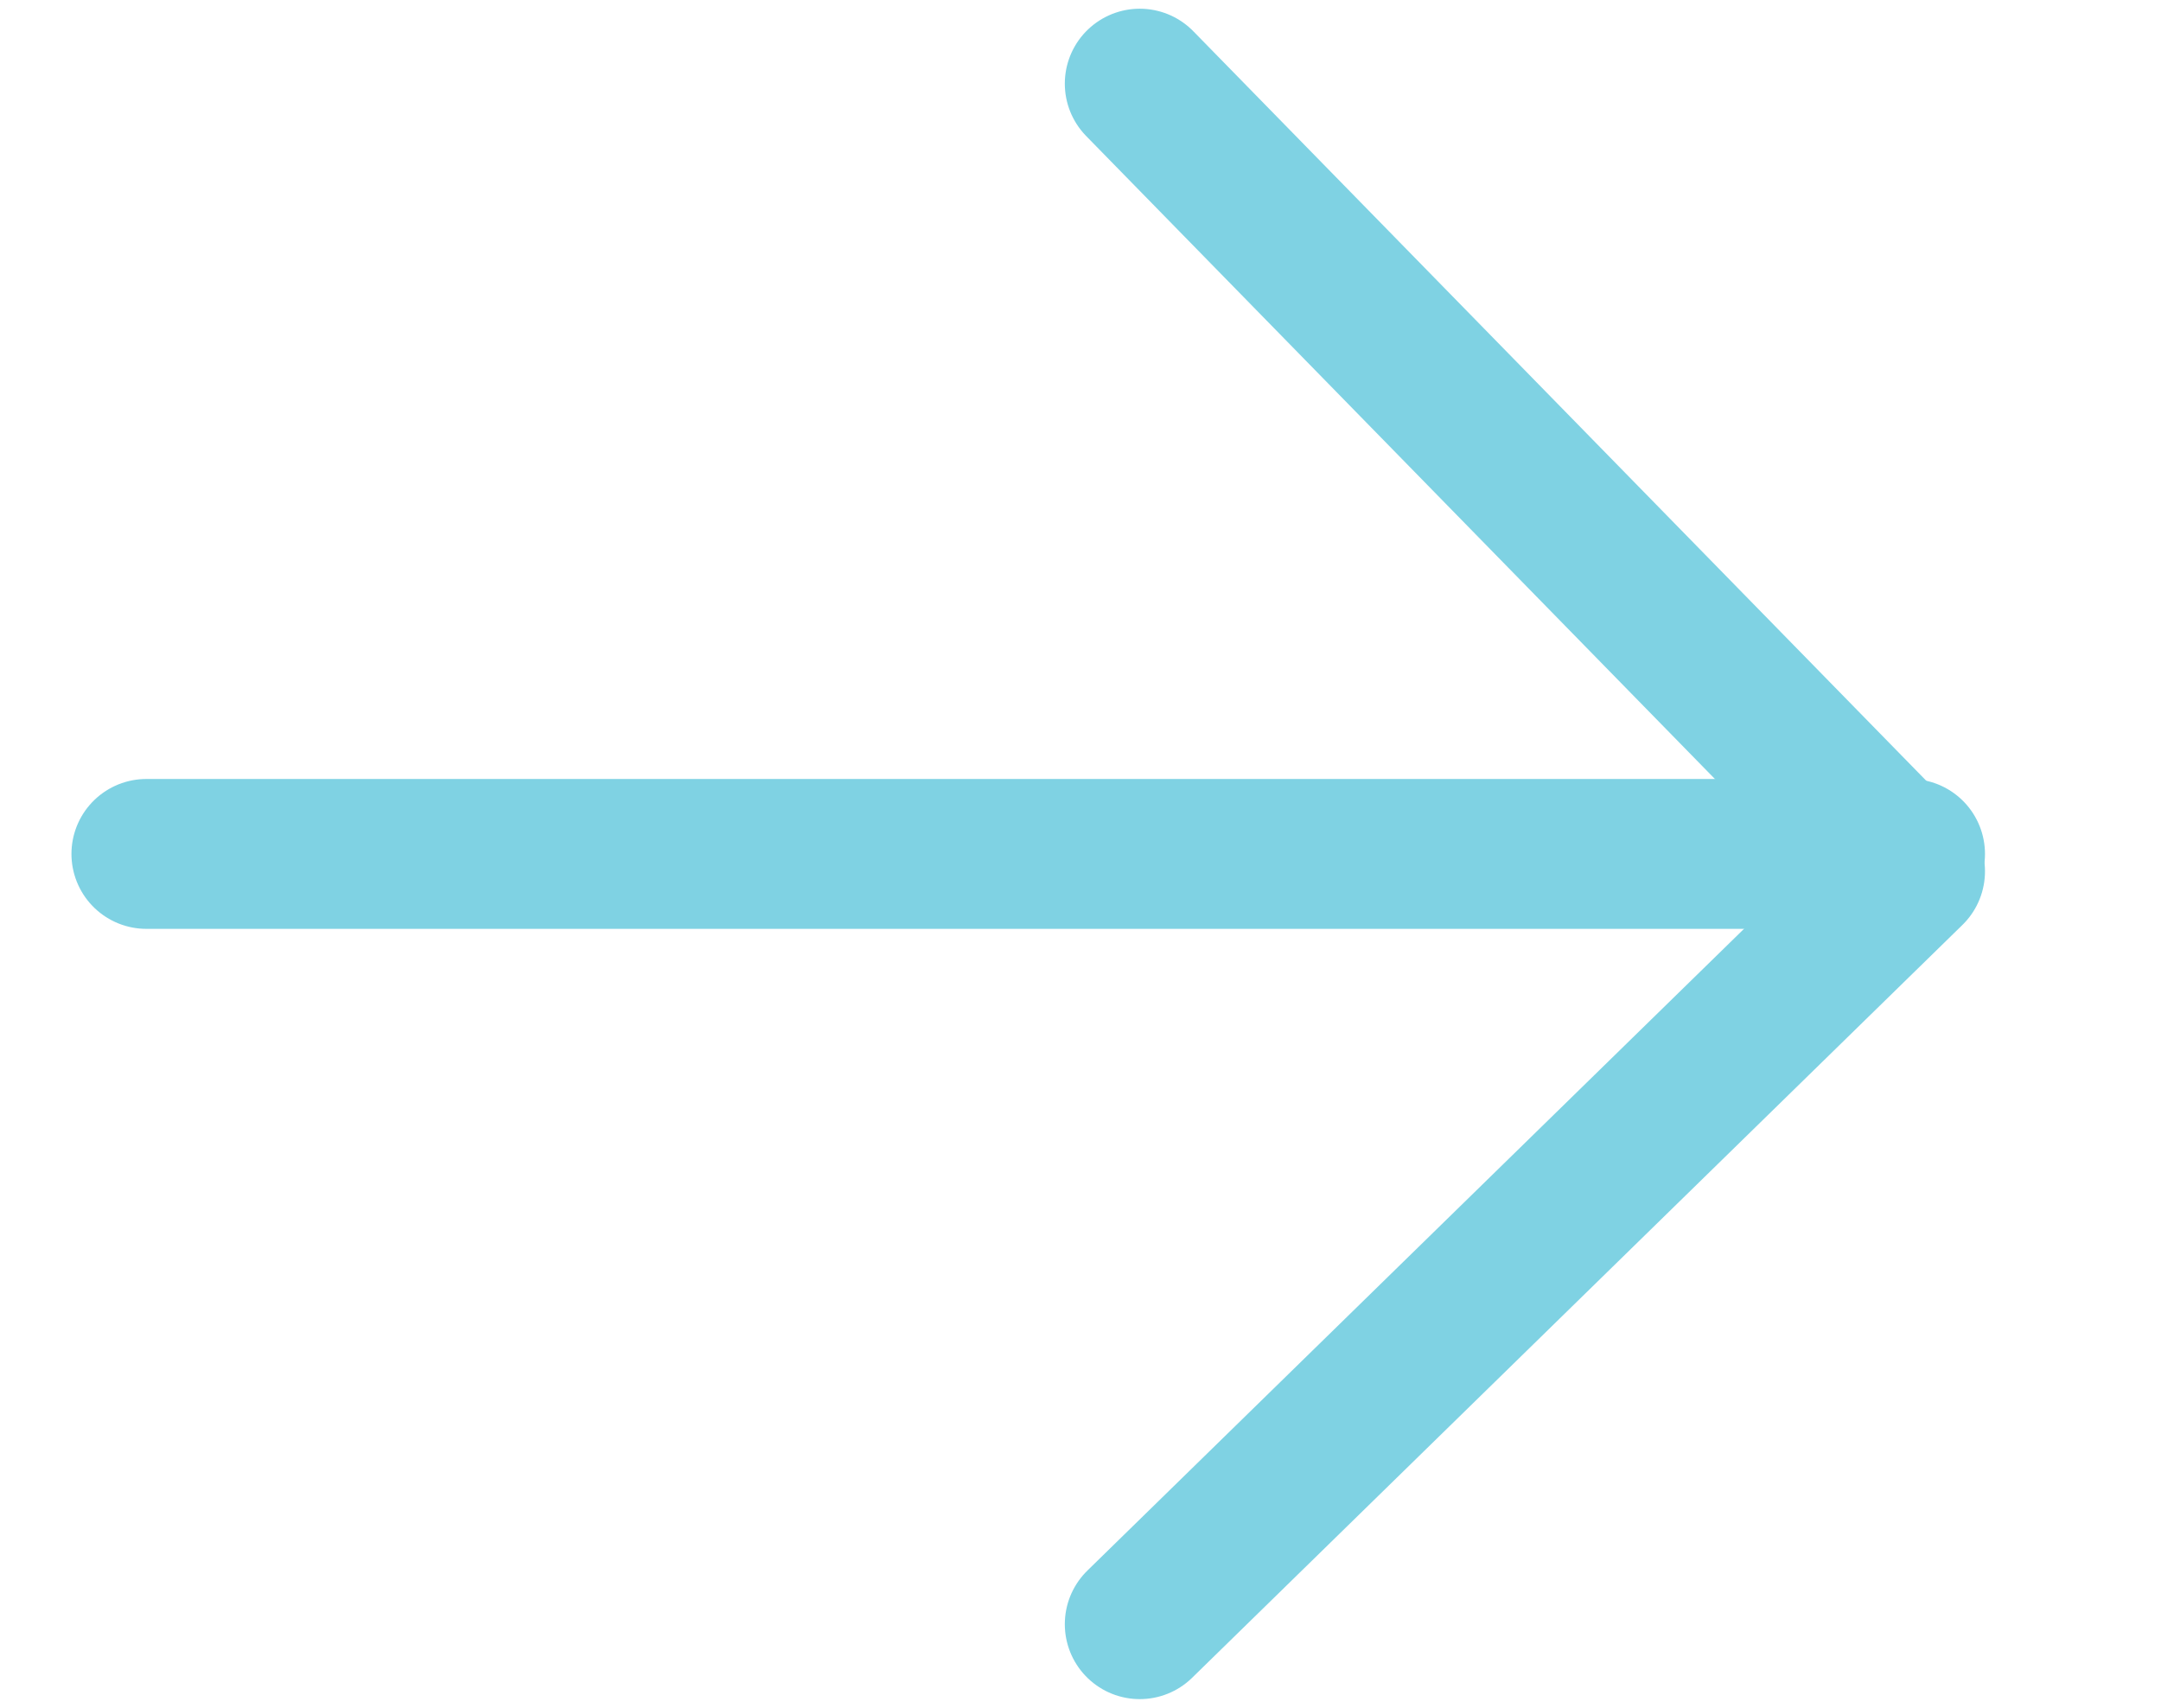 <?xml version="1.0" encoding="UTF-8"?>
<svg xmlns="http://www.w3.org/2000/svg" version="1.1" xmlns:xlink="http://www.w3.org/1999/xlink" viewBox="0 0 62 49">
  <defs>
    <style>
      .cls-1, .cls-2, .cls-3, .cls-4 {
        fill: none;
      }

      .cls-1, .cls-3 {
        stroke: #00a5c8;
        stroke-linecap: round;
        stroke-width: 4.3px;
      }

      .cls-1, .cls-4 {
        stroke-miterlimit: 10;
      }

      .cls-3 {
        stroke-linejoin: round;
      }

      .cls-4 {
        stroke: #0099bf;
        stroke-width: 4.7px;
      }

      .cls-5 {
        display: none;
      }

      .cls-6 {
        clip-path: url(#clippath);
      }

      .cls-7 {
        opacity: .5;
      }
    </style>
    <clipPath id="clippath">
      <rect class="cls-2" x="1.7" y="-.4" width="61.1" height="48"/>
    </clipPath>
  </defs>
  <!-- Generator: Adobe Illustrator 28.6.0, SVG Export Plug-In . SVG Version: 1.2.0 Build 709)  -->
  <g>
    <g id="_レイヤー_1" data-name="レイヤー_1">
      <g id="_グループ_898" data-name="グループ_898" class="cls-5">
        <g id="_グループ_897" data-name="グループ_897">
          <g class="cls-6">
            <g id="_グループ_896" data-name="グループ_896">
              <line id="_線_21" data-name="線_21" class="cls-4" x1="1.7" y1="23.6" x2="40.3" y2="23.6"/>
              <path id="_パス_3337" data-name="パス_3337" class="cls-4" d="M35.8,2.6l21,21.5-21,20.5"/>
            </g>
          </g>
        </g>
      </g>
      <g class="cls-7">
        <line class="cls-1" x1="4.2" y1="24.5" x2="54.8" y2="24.5"/>
        <polyline class="cls-3" points="32.7 2.4 54.8 25 32.7 46.6"/>
      </g>
    </g>
  </g>
</svg>
